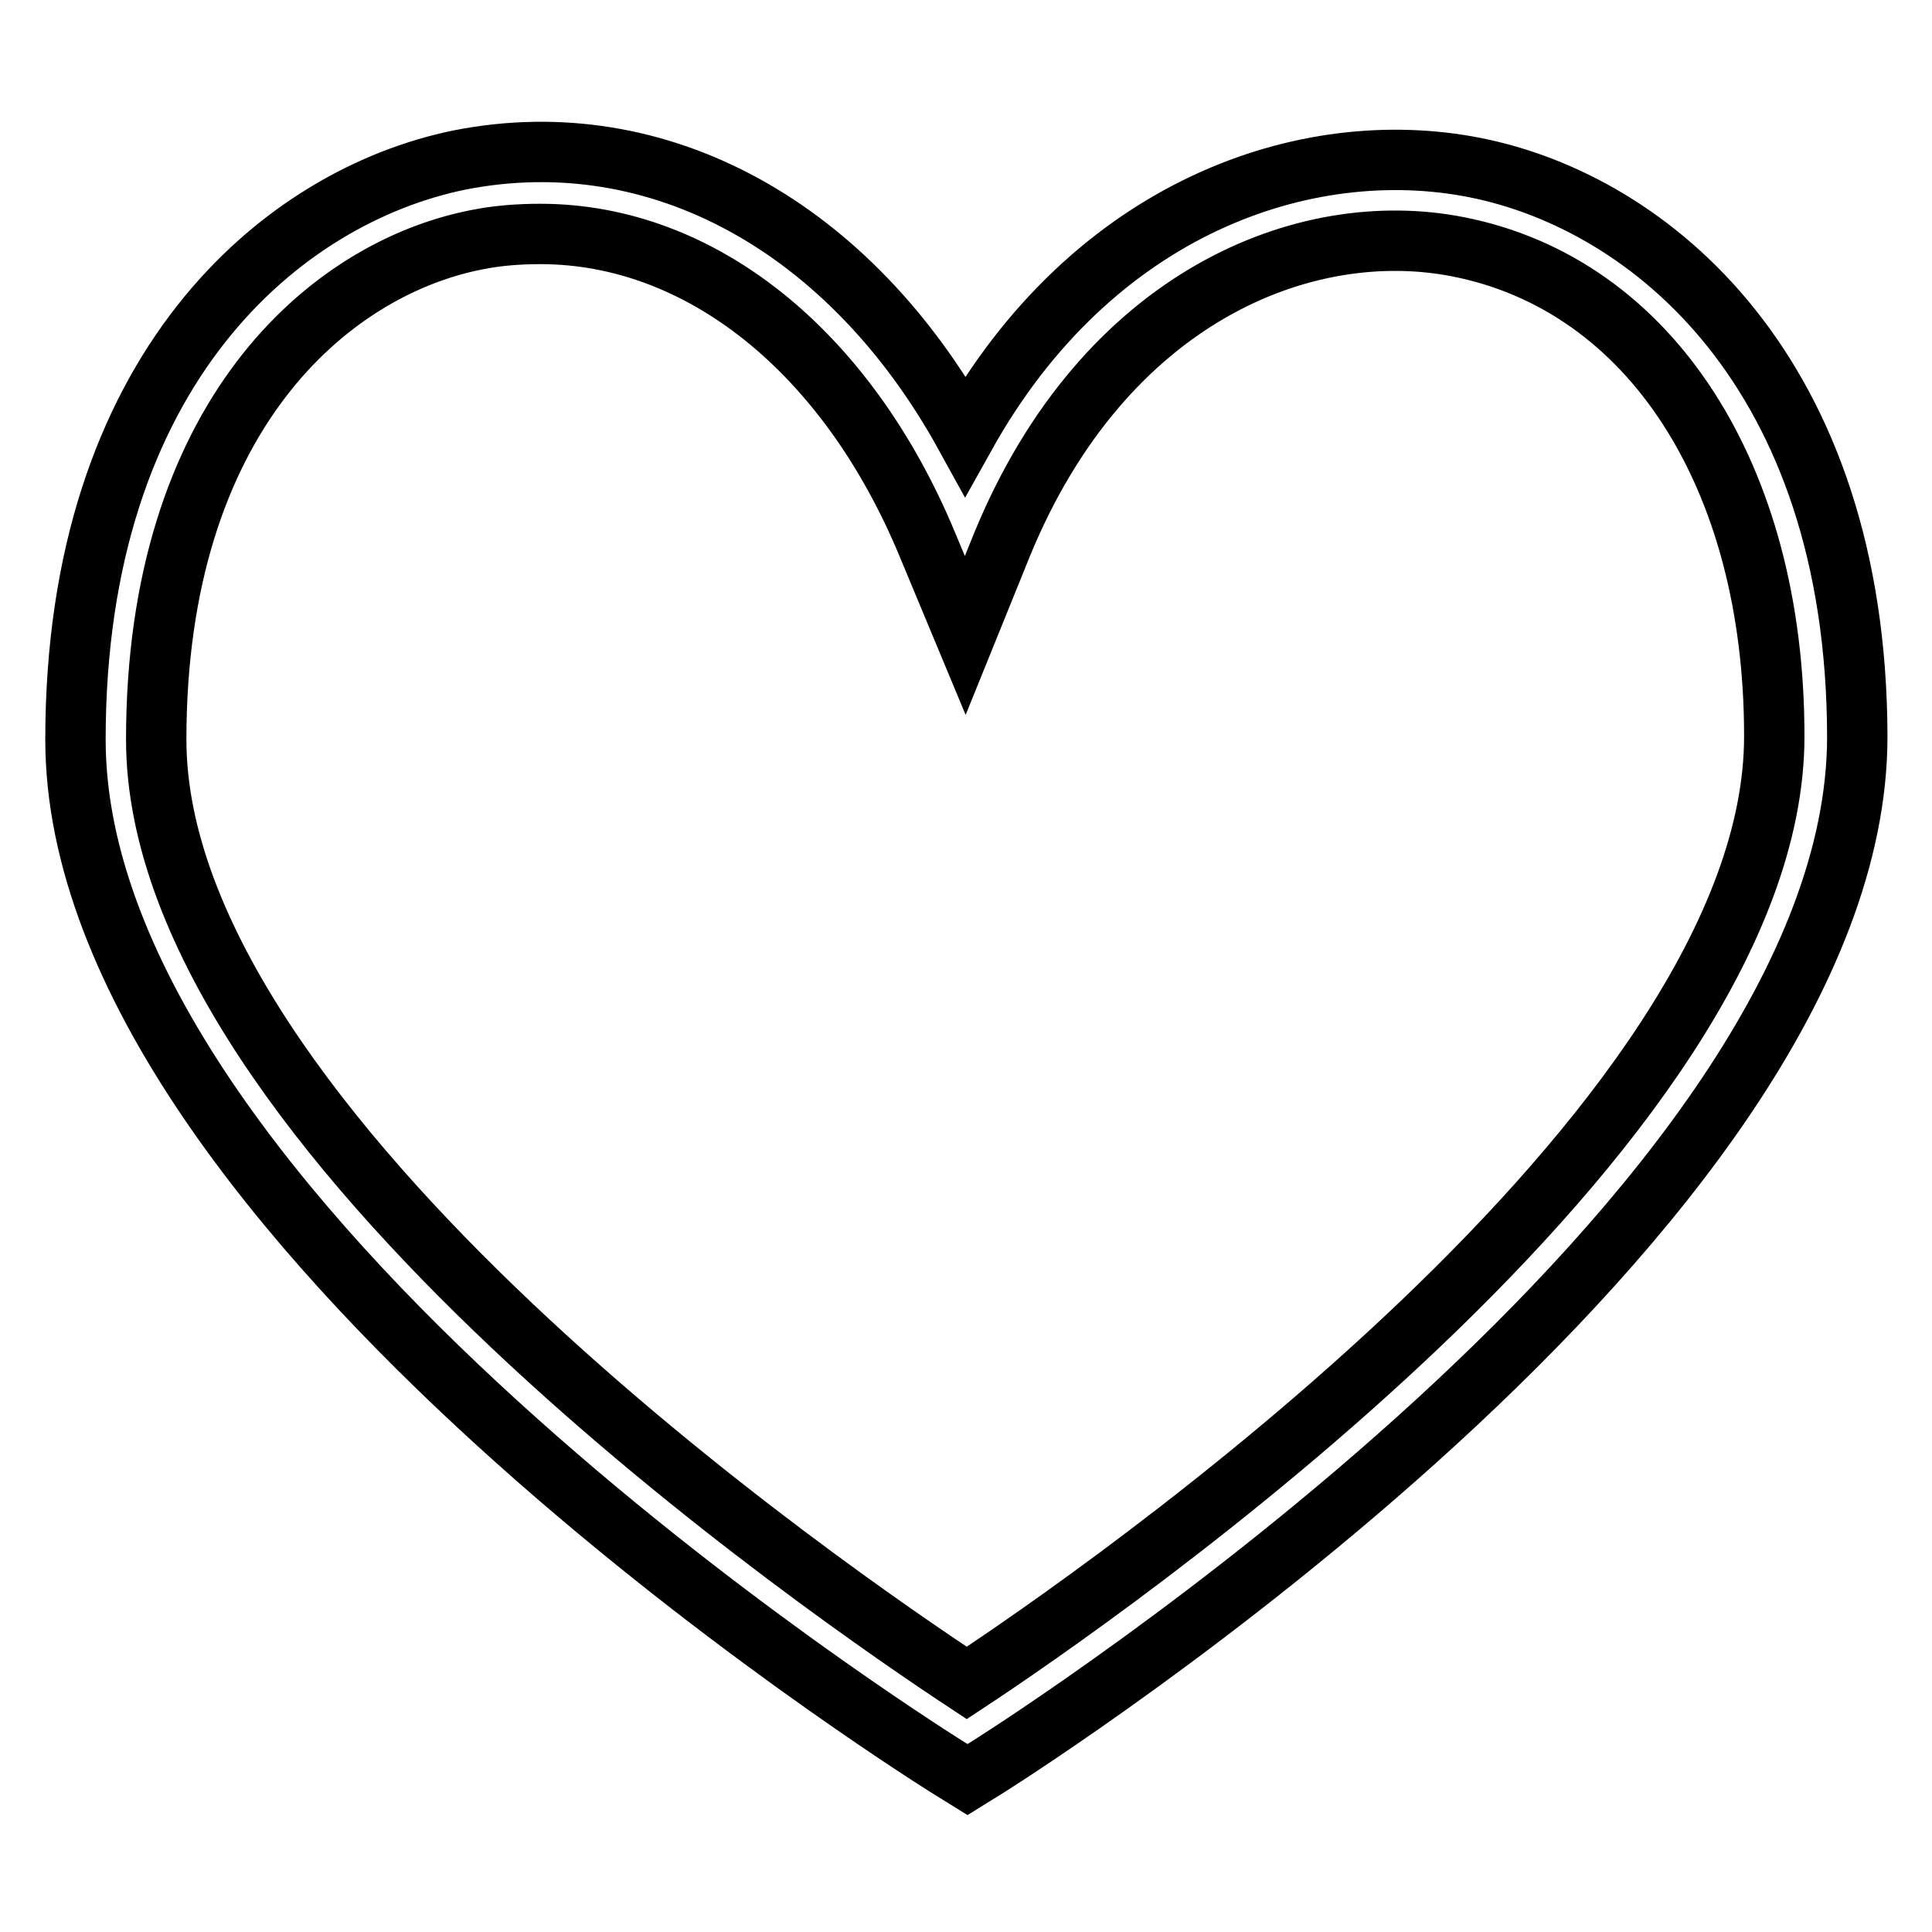 <?xml version="1.0" encoding="utf-8"?>
<!-- Svg Vector Icons : http://www.onlinewebfonts.com/icon -->
<!DOCTYPE svg PUBLIC "-//W3C//DTD SVG 1.1//EN" "http://www.w3.org/Graphics/SVG/1.1/DTD/svg11.dtd">
<svg version="1.1" xmlns="http://www.w3.org/2000/svg" xmlns:xlink="http://www.w3.org/1999/xlink" x="0px" y="0px" viewBox="0 0 256 256" enable-background="new 0 0 256 256" xml:space="preserve">
<g> <path stroke-width="8" fill-opacity="0" stroke="#000000"  d="M195.4,22.2c-22.3-4.4-50.6,5.2-67.5,35.5c-15.2-27.6-40.6-41.7-67-36.5C37.4,26,10,48.8,10,98 c0,63.2,110.6,133,115.3,136l2.9,1.8l2.9-1.8c4.7-3,115-73.2,115-136.4C246,49.3,218.7,26.8,195.4,22.2z M128.1,223 C110.8,211.6,20.7,150,20.7,98c0-42.7,22.8-62.3,42.3-66.2c2.9-0.6,5.8-0.8,8.6-0.8c21.1,0,40.6,15.4,51.3,41.2l5,12l4.9-12.1 c13.5-32.8,40.1-43.4,60.4-39.4c25.5,5,41.9,30.4,41.9,64.8C235.2,149.6,145.4,211.6,128.1,223z"/></g>
</svg>